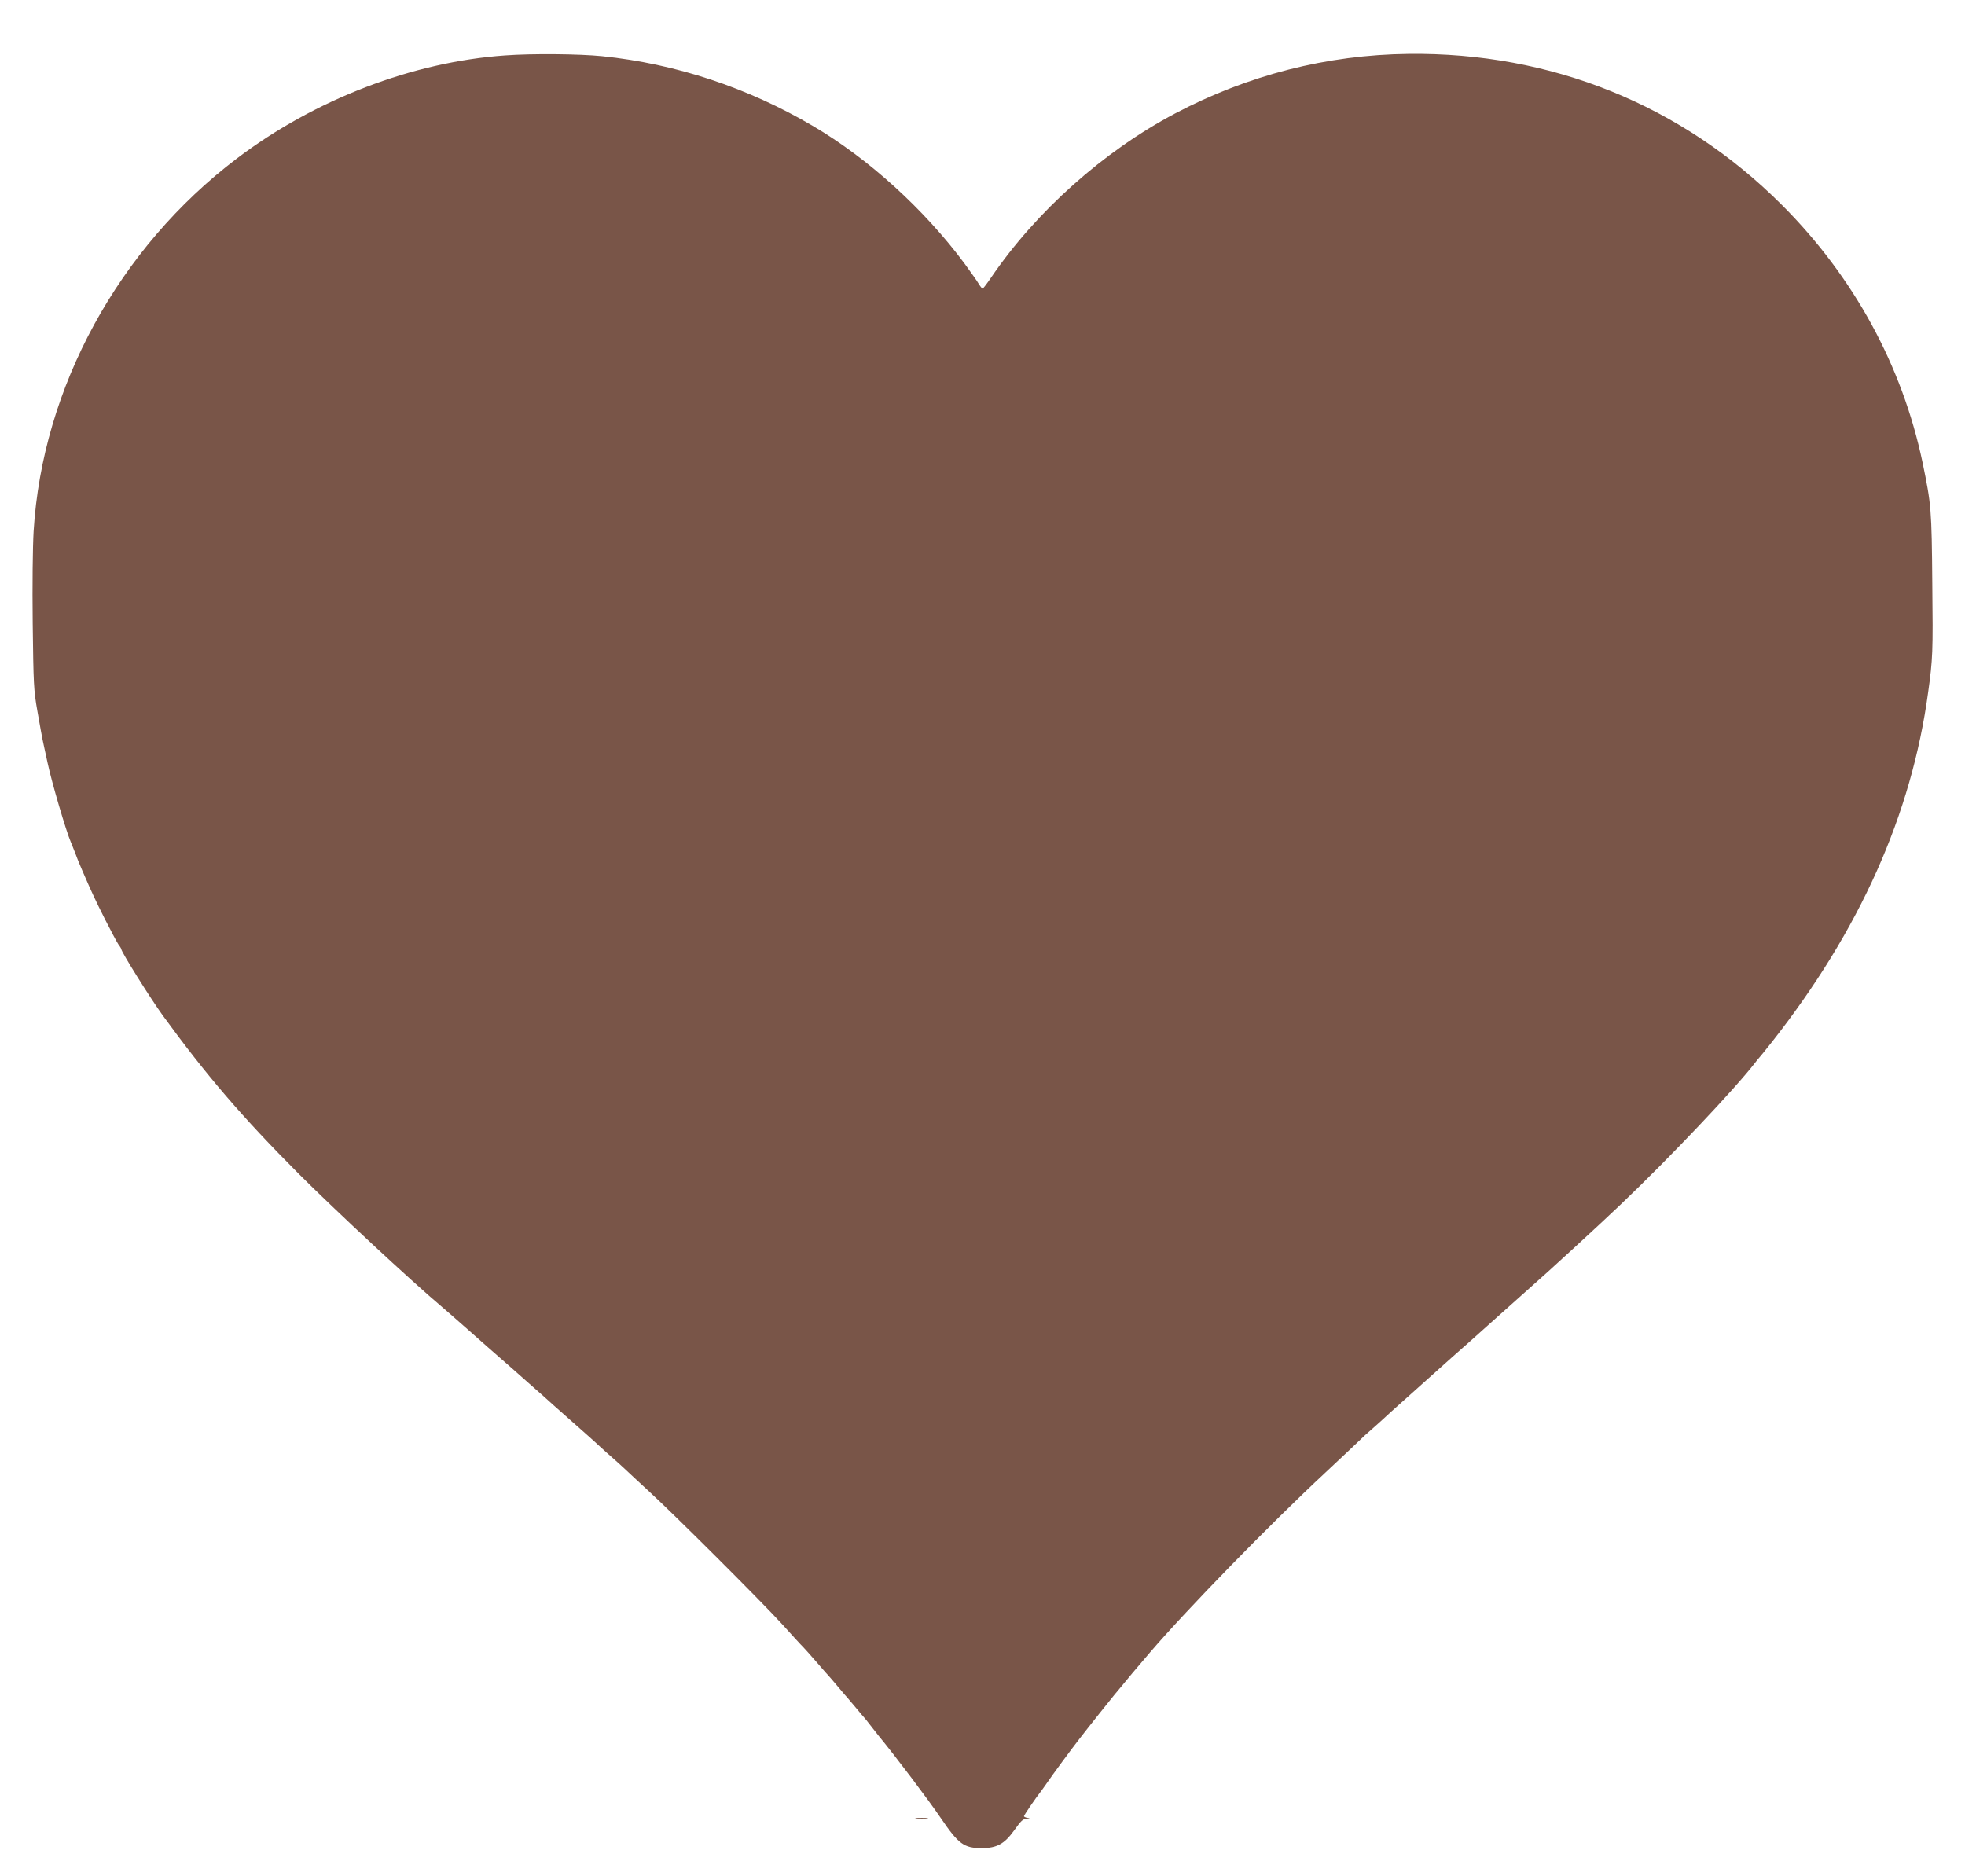 <?xml version="1.0" standalone="no"?>
<!DOCTYPE svg PUBLIC "-//W3C//DTD SVG 20010904//EN"
 "http://www.w3.org/TR/2001/REC-SVG-20010904/DTD/svg10.dtd">
<svg version="1.0" xmlns="http://www.w3.org/2000/svg"
 width="1280pt" height="1222pt" viewBox="0 0 1280 1222"
 preserveAspectRatio="xMidYMid meet">
<g transform="translate(0,1222) scale(0.1,-0.1)"
fill="#795548" stroke="none">
<path d="M3290 11859 c-602 -42 -1239 -287 -1745 -670 -773 -585 -1269 -1494
-1326 -2429 -6 -102 -9 -353 -6 -600 5 -399 6 -434 31 -575 14 -82 32 -181 41
-220 8 -38 20 -90 25 -115 27 -127 120 -443 151 -515 5 -11 18 -45 30 -75 11
-30 26 -68 34 -85 7 -16 19 -46 28 -65 45 -104 65 -147 129 -275 39 -77 79
-152 89 -167 11 -14 19 -28 19 -31 0 -18 189 -320 270 -432 283 -389 517 -662
890 -1036 228 -228 726 -692 930 -864 26 -22 100 -87 166 -145 65 -58 195
-172 289 -254 93 -83 186 -164 205 -181 19 -18 98 -88 175 -156 77 -68 163
-144 190 -170 28 -25 70 -64 95 -85 24 -21 58 -52 76 -69 17 -16 80 -75 140
-130 167 -152 739 -723 877 -874 67 -74 129 -142 138 -150 9 -9 49 -54 90
-101 40 -47 76 -87 79 -90 3 -3 30 -34 60 -70 30 -36 57 -67 60 -70 3 -3 27
-32 55 -65 27 -33 52 -62 55 -65 3 -3 21 -25 40 -50 19 -25 42 -54 51 -65 113
-137 328 -422 408 -540 115 -169 150 -195 266 -195 98 0 147 27 210 114 48 67
58 76 83 77 24 2 24 2 5 6 -13 2 -23 8 -23 11 0 7 84 129 107 157 5 6 24 33
43 60 34 50 159 220 209 284 53 69 226 286 231 291 3 3 25 30 50 60 55 67 63
77 181 215 237 277 788 842 1144 1173 110 103 211 198 225 212 14 14 45 43 70
64 25 22 86 76 135 122 50 45 140 125 200 179 61 54 146 130 190 170 44 39 98
87 120 106 22 20 102 91 179 160 76 68 169 151 206 184 126 110 469 426 599
550 324 309 743 752 875 923 11 15 23 29 26 32 3 3 40 48 81 100 574 730 911
1484 1019 2280 30 216 32 262 27 705 -4 490 -7 519 -63 790 -133 633 -448
1211 -918 1681 -652 651 -1501 994 -2431 983 -532 -6 -1046 -138 -1520 -388
-467 -247 -905 -638 -1199 -1069 -27 -40 -52 -72 -55 -72 -4 0 -15 14 -25 30
-9 17 -52 76 -93 133 -264 355 -624 682 -987 896 -424 250 -895 406 -1374 455
-149 15 -454 18 -632 5z"/>
<path d="M5967 373 c18 -2 50 -2 70 0 21 2 7 4 -32 4 -38 0 -55 -2 -38 -4z"/>
</g>
</svg>
